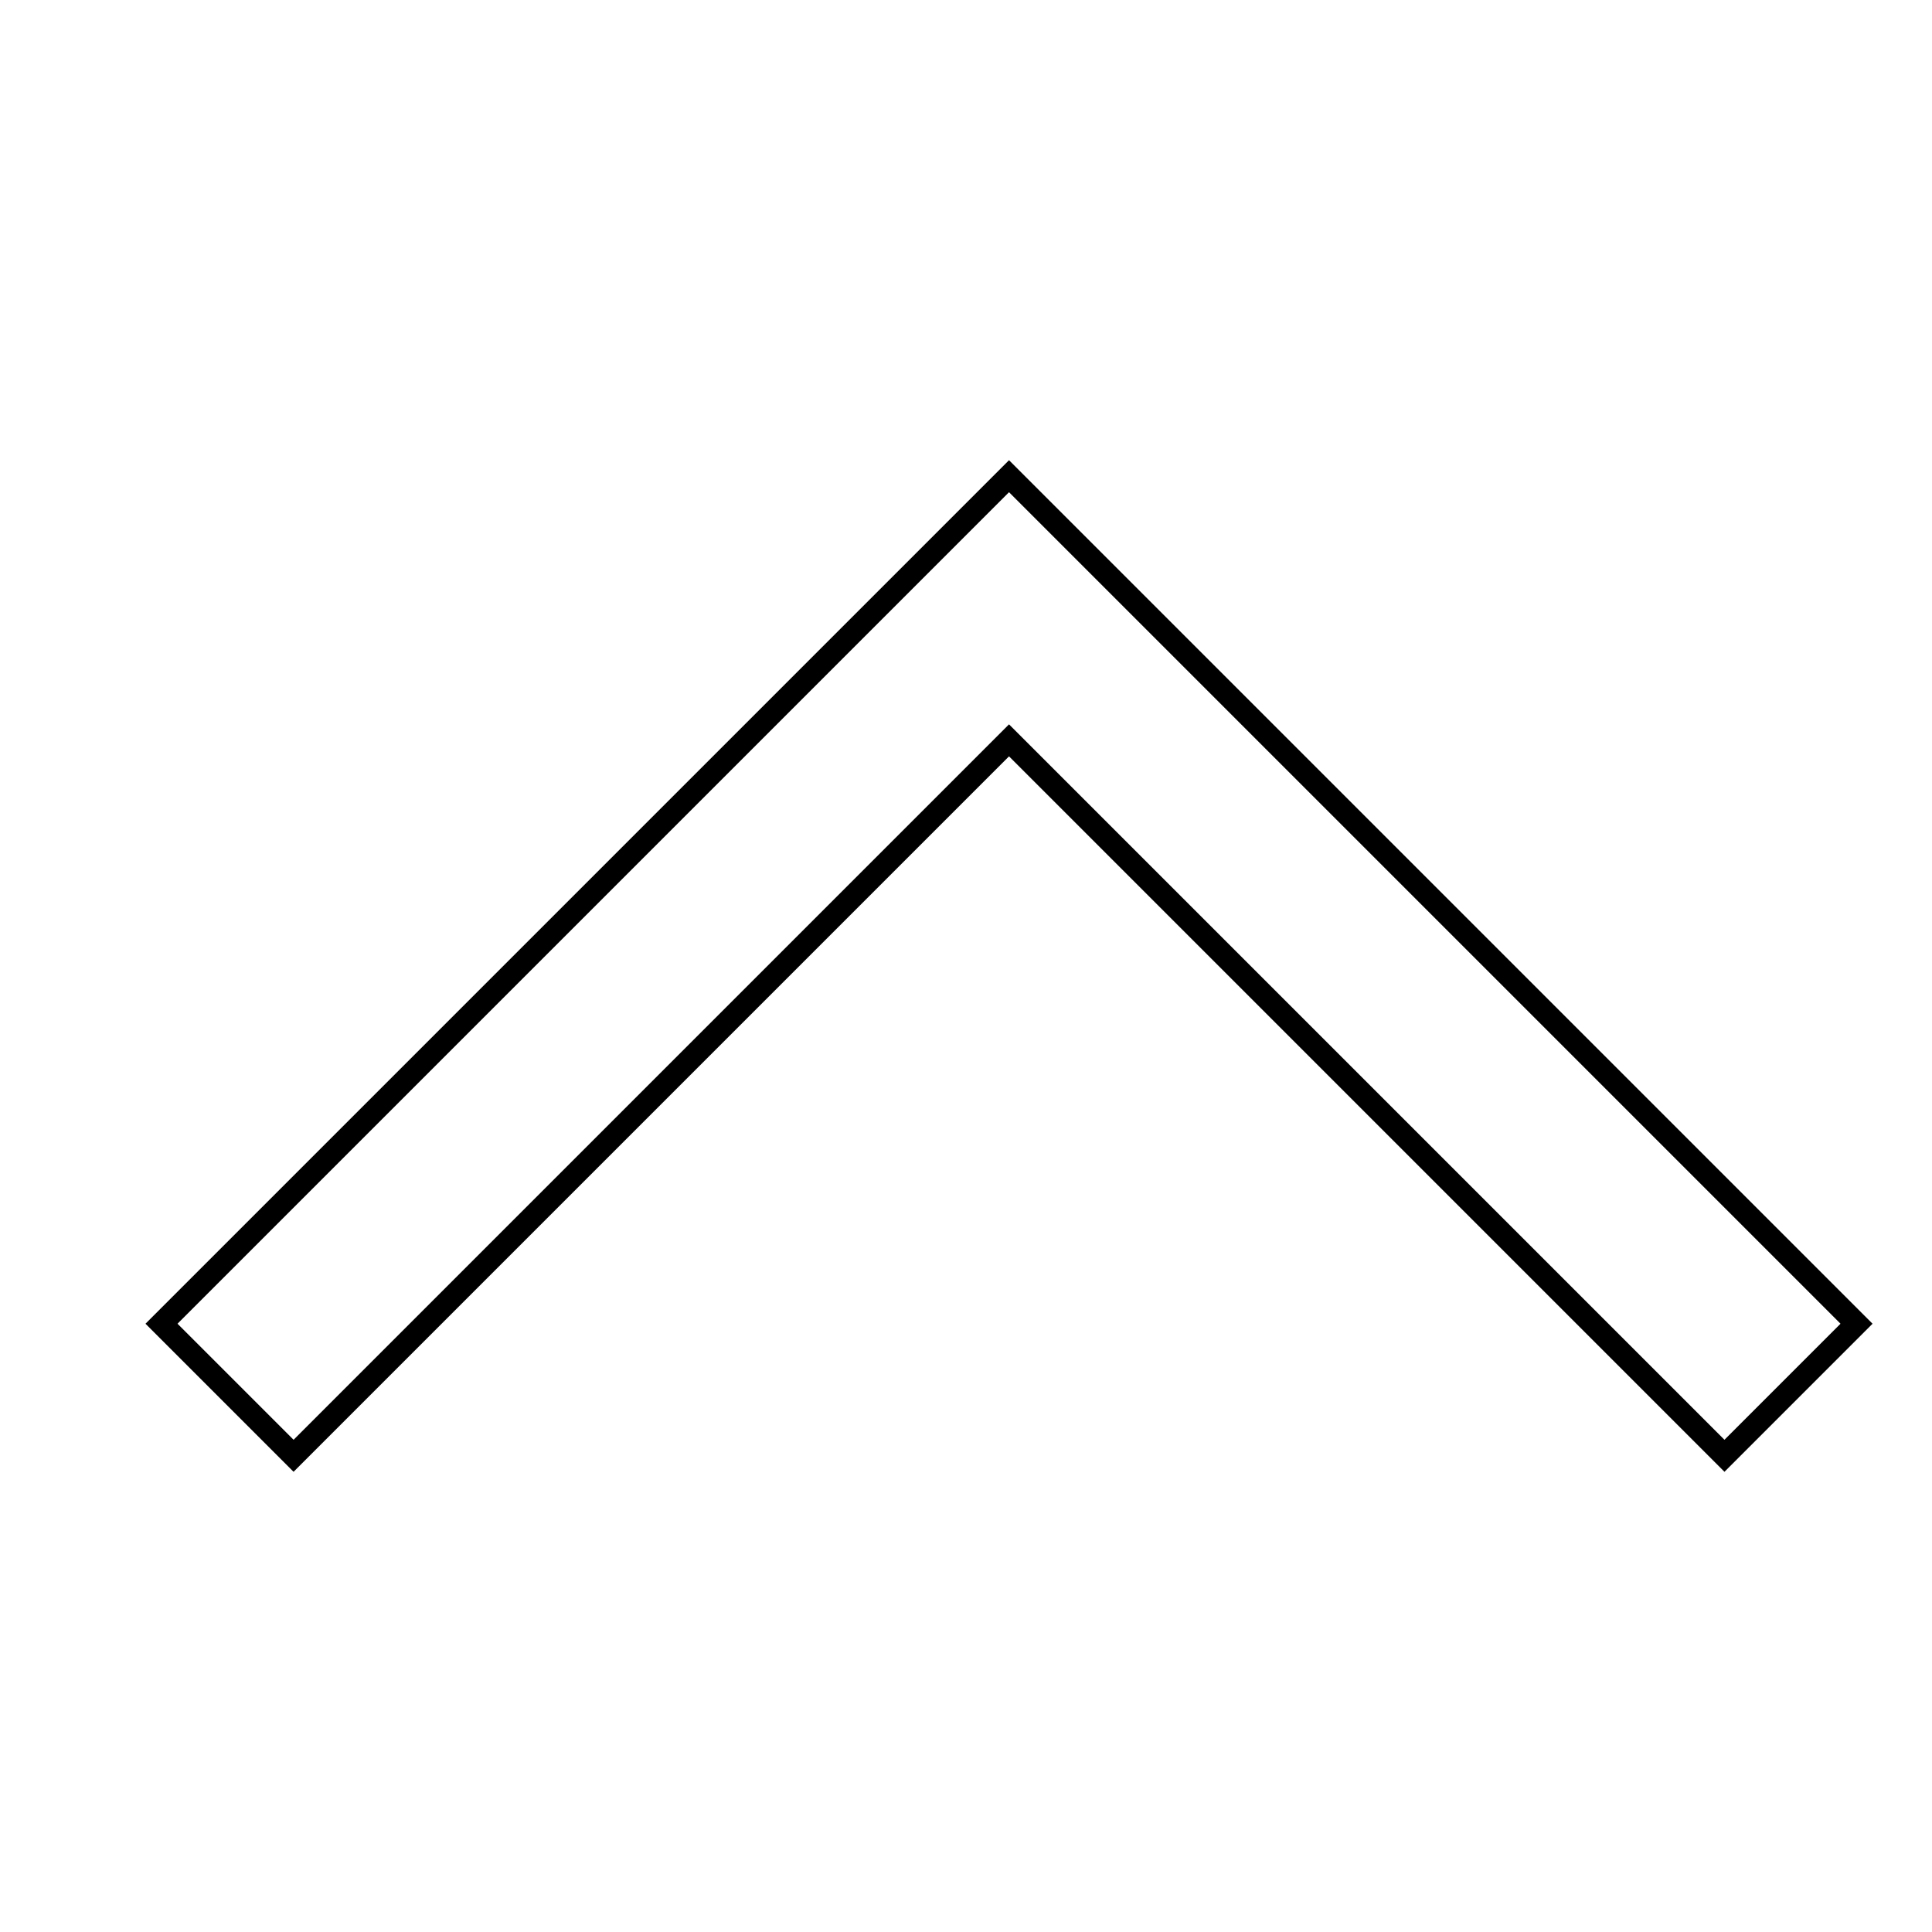 <?xml version="1.0" encoding="utf-8"?>
<!-- Svg Vector Icons : http://www.onlinewebfonts.com/icon -->
<!DOCTYPE svg PUBLIC "-//W3C//DTD SVG 1.1//EN" "http://www.w3.org/Graphics/SVG/1.1/DTD/svg11.dtd">
<svg version="1.1" xmlns="http://www.w3.org/2000/svg" xmlns:xlink="http://www.w3.org/1999/xlink" x="0px" y="0px" viewBox="0 0 256 256" enable-background="new 0 0 256 256" xml:space="preserve">
<g><g><path stroke-width="3" fill-opacity="0" stroke="#000000"  d="M228.5,192.9l17.5-17.5L133.7,63.1L21.4,175.4l17.5,17.5l94.8-94.8L228.5,192.9z"/><path stroke-width="3" fill-opacity="0" stroke="#000000"  d="M10,189.9"/></g></g>
</svg>